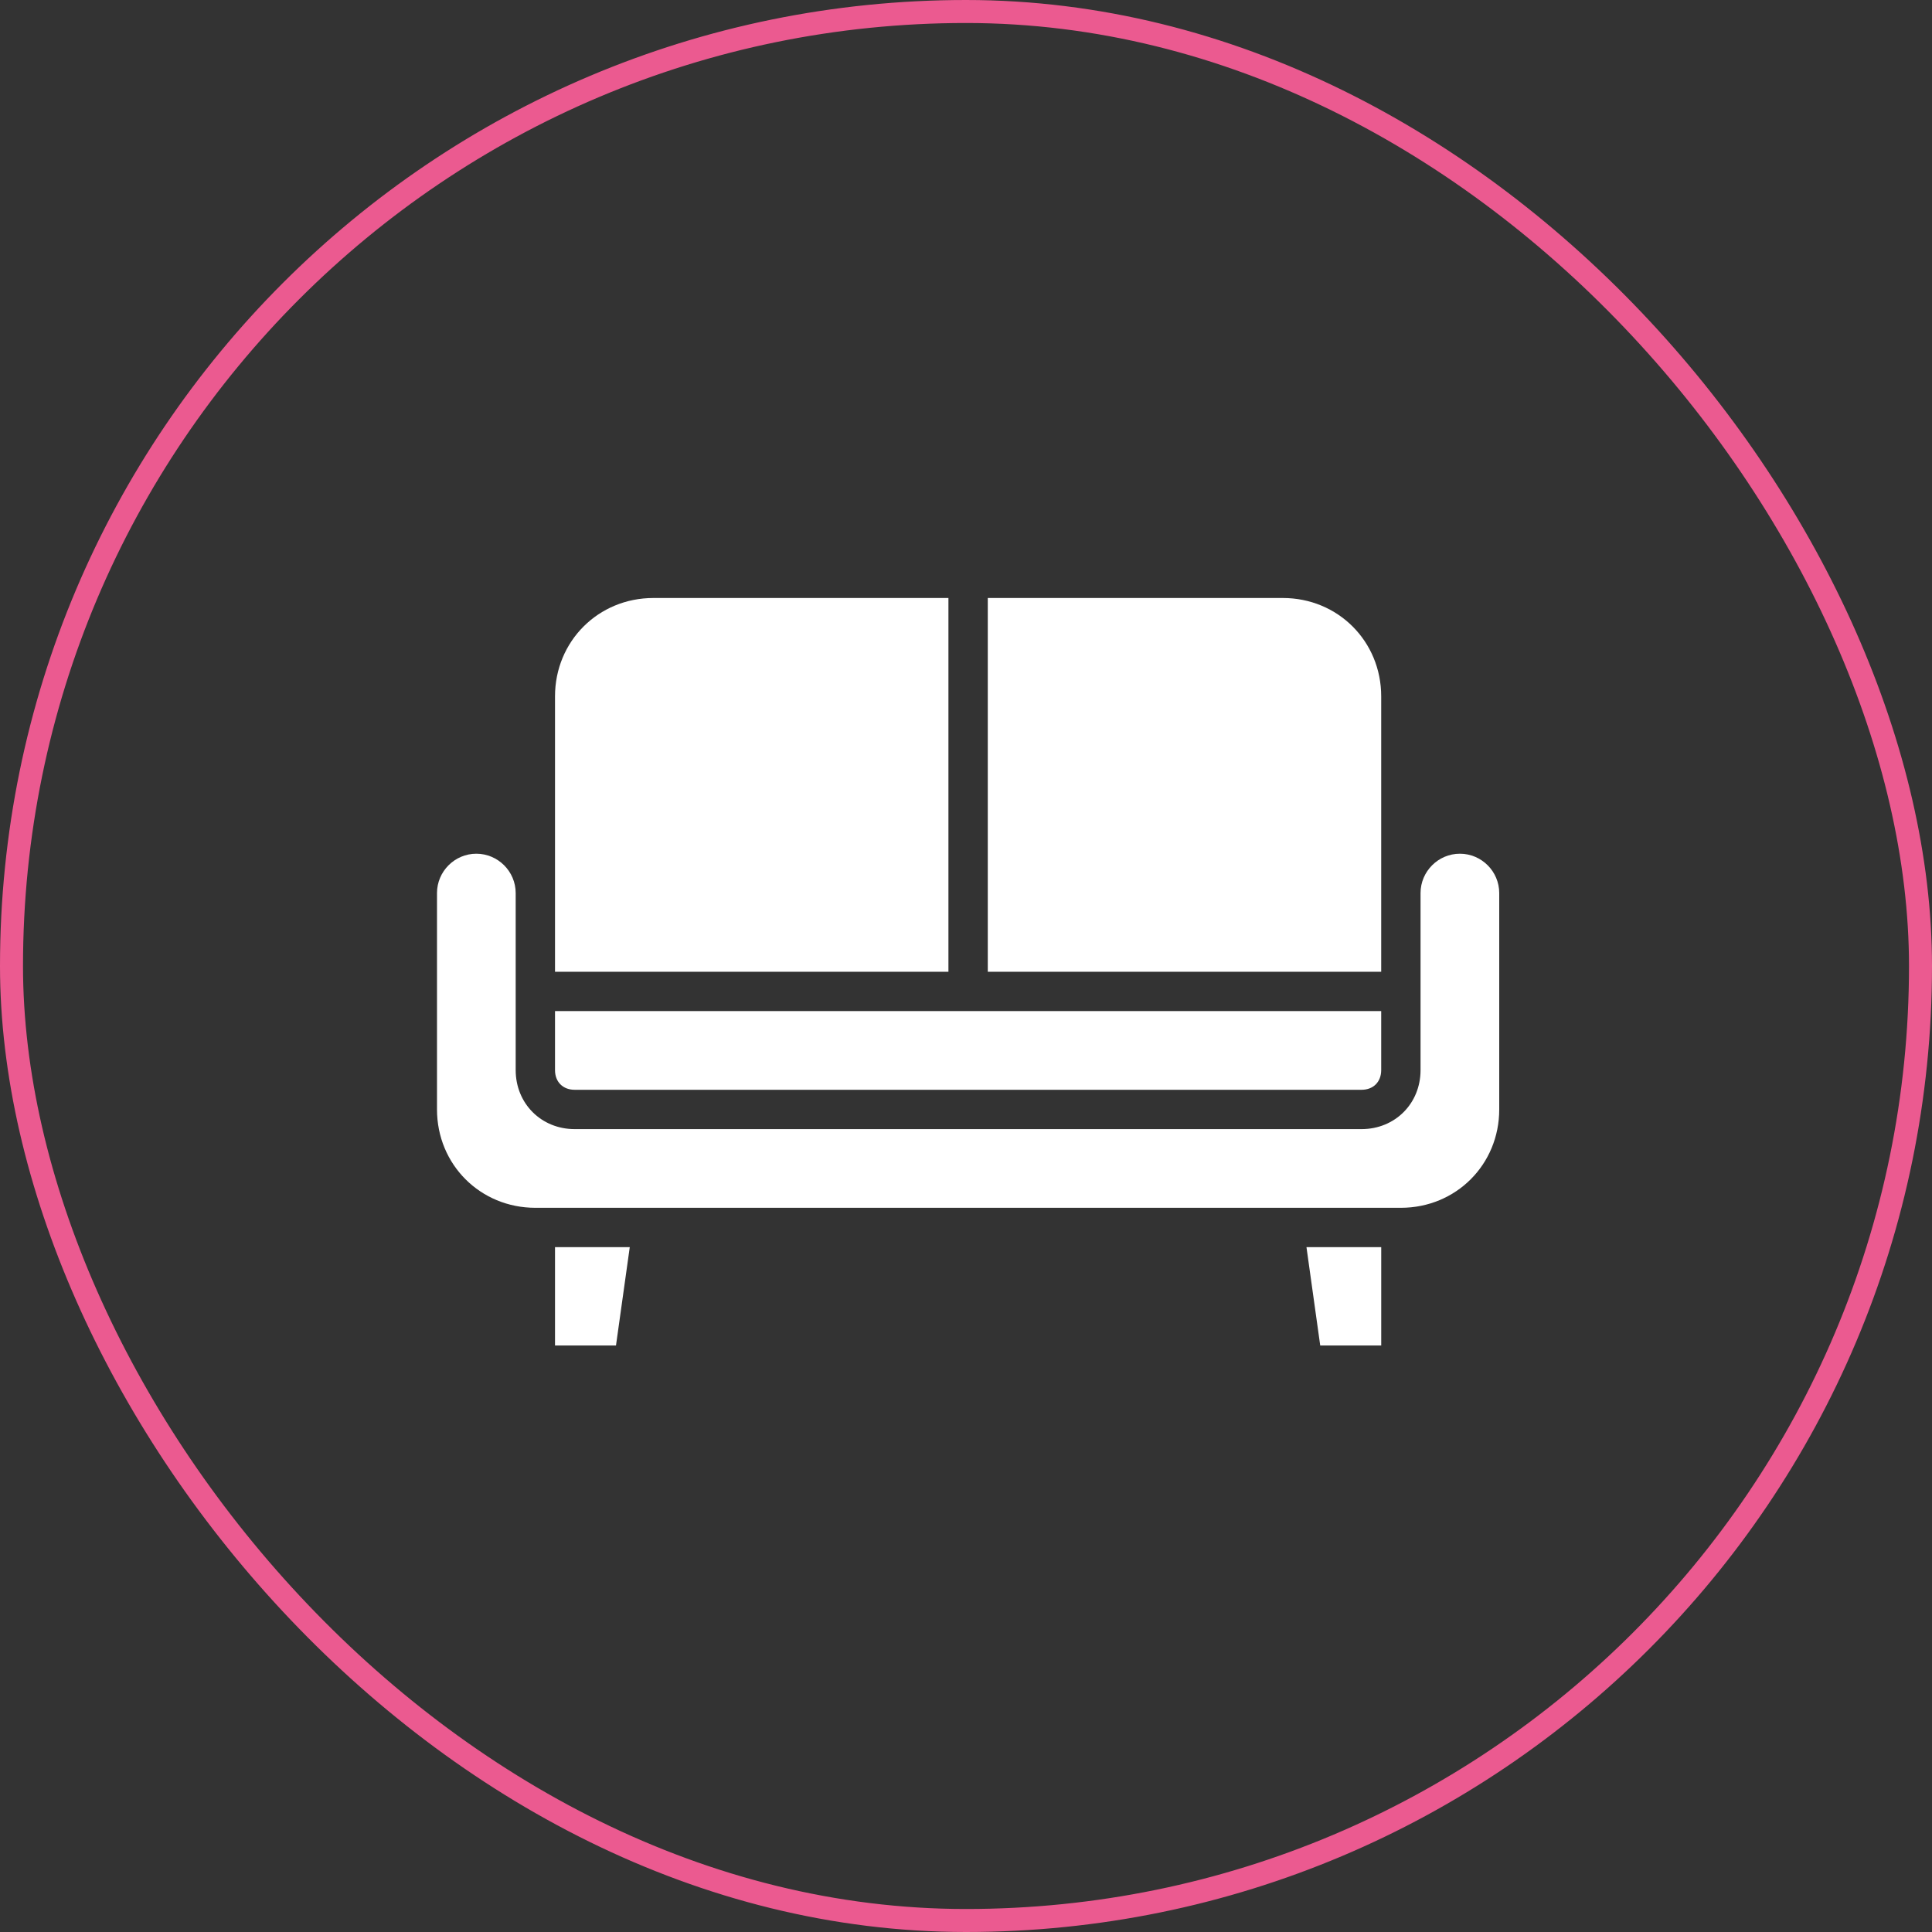 <?xml version="1.0" encoding="UTF-8"?> <svg xmlns="http://www.w3.org/2000/svg" width="84" height="84" viewBox="0 0 84 84" fill="none"><rect x="0" y="0" width="84" height="84" fill="#333333" stroke="none"/> <rect x="83.5" y="83.5" width="83" height="83" rx="41.5" transform="rotate(-180 83.5 83.5)" stroke="#EB5A90"></rect> <path d="M24.131 43.961H60.052V46.526C60.052 47.039 59.71 47.382 59.197 47.382H24.986C24.473 47.382 24.131 47.039 24.131 46.526V43.961ZM60.052 30.276V42.25H42.947V26H55.776C58.171 26 60.052 27.882 60.052 30.276ZM24.131 30.276C24.131 27.882 26.013 26 28.407 26H41.236V42.25H24.131V30.276ZM26.782 58.5H24.131V54.224H27.381L26.782 58.5ZM60.053 58.5H57.401L56.803 54.224H60.053V58.5ZM65.184 48.237C65.184 50.632 63.303 52.513 60.908 52.513H23.276C20.882 52.513 19 50.632 19 48.237V38.829C19 37.888 19.77 37.118 20.71 37.118C21.651 37.118 22.421 37.888 22.421 38.829V46.526C22.421 47.98 23.533 49.092 24.987 49.092H59.197C60.651 49.092 61.763 47.98 61.763 46.526V38.829C61.763 37.888 62.533 37.118 63.474 37.118C64.415 37.118 65.184 37.888 65.184 38.829V48.237Z" fill="white"></path> </svg> 